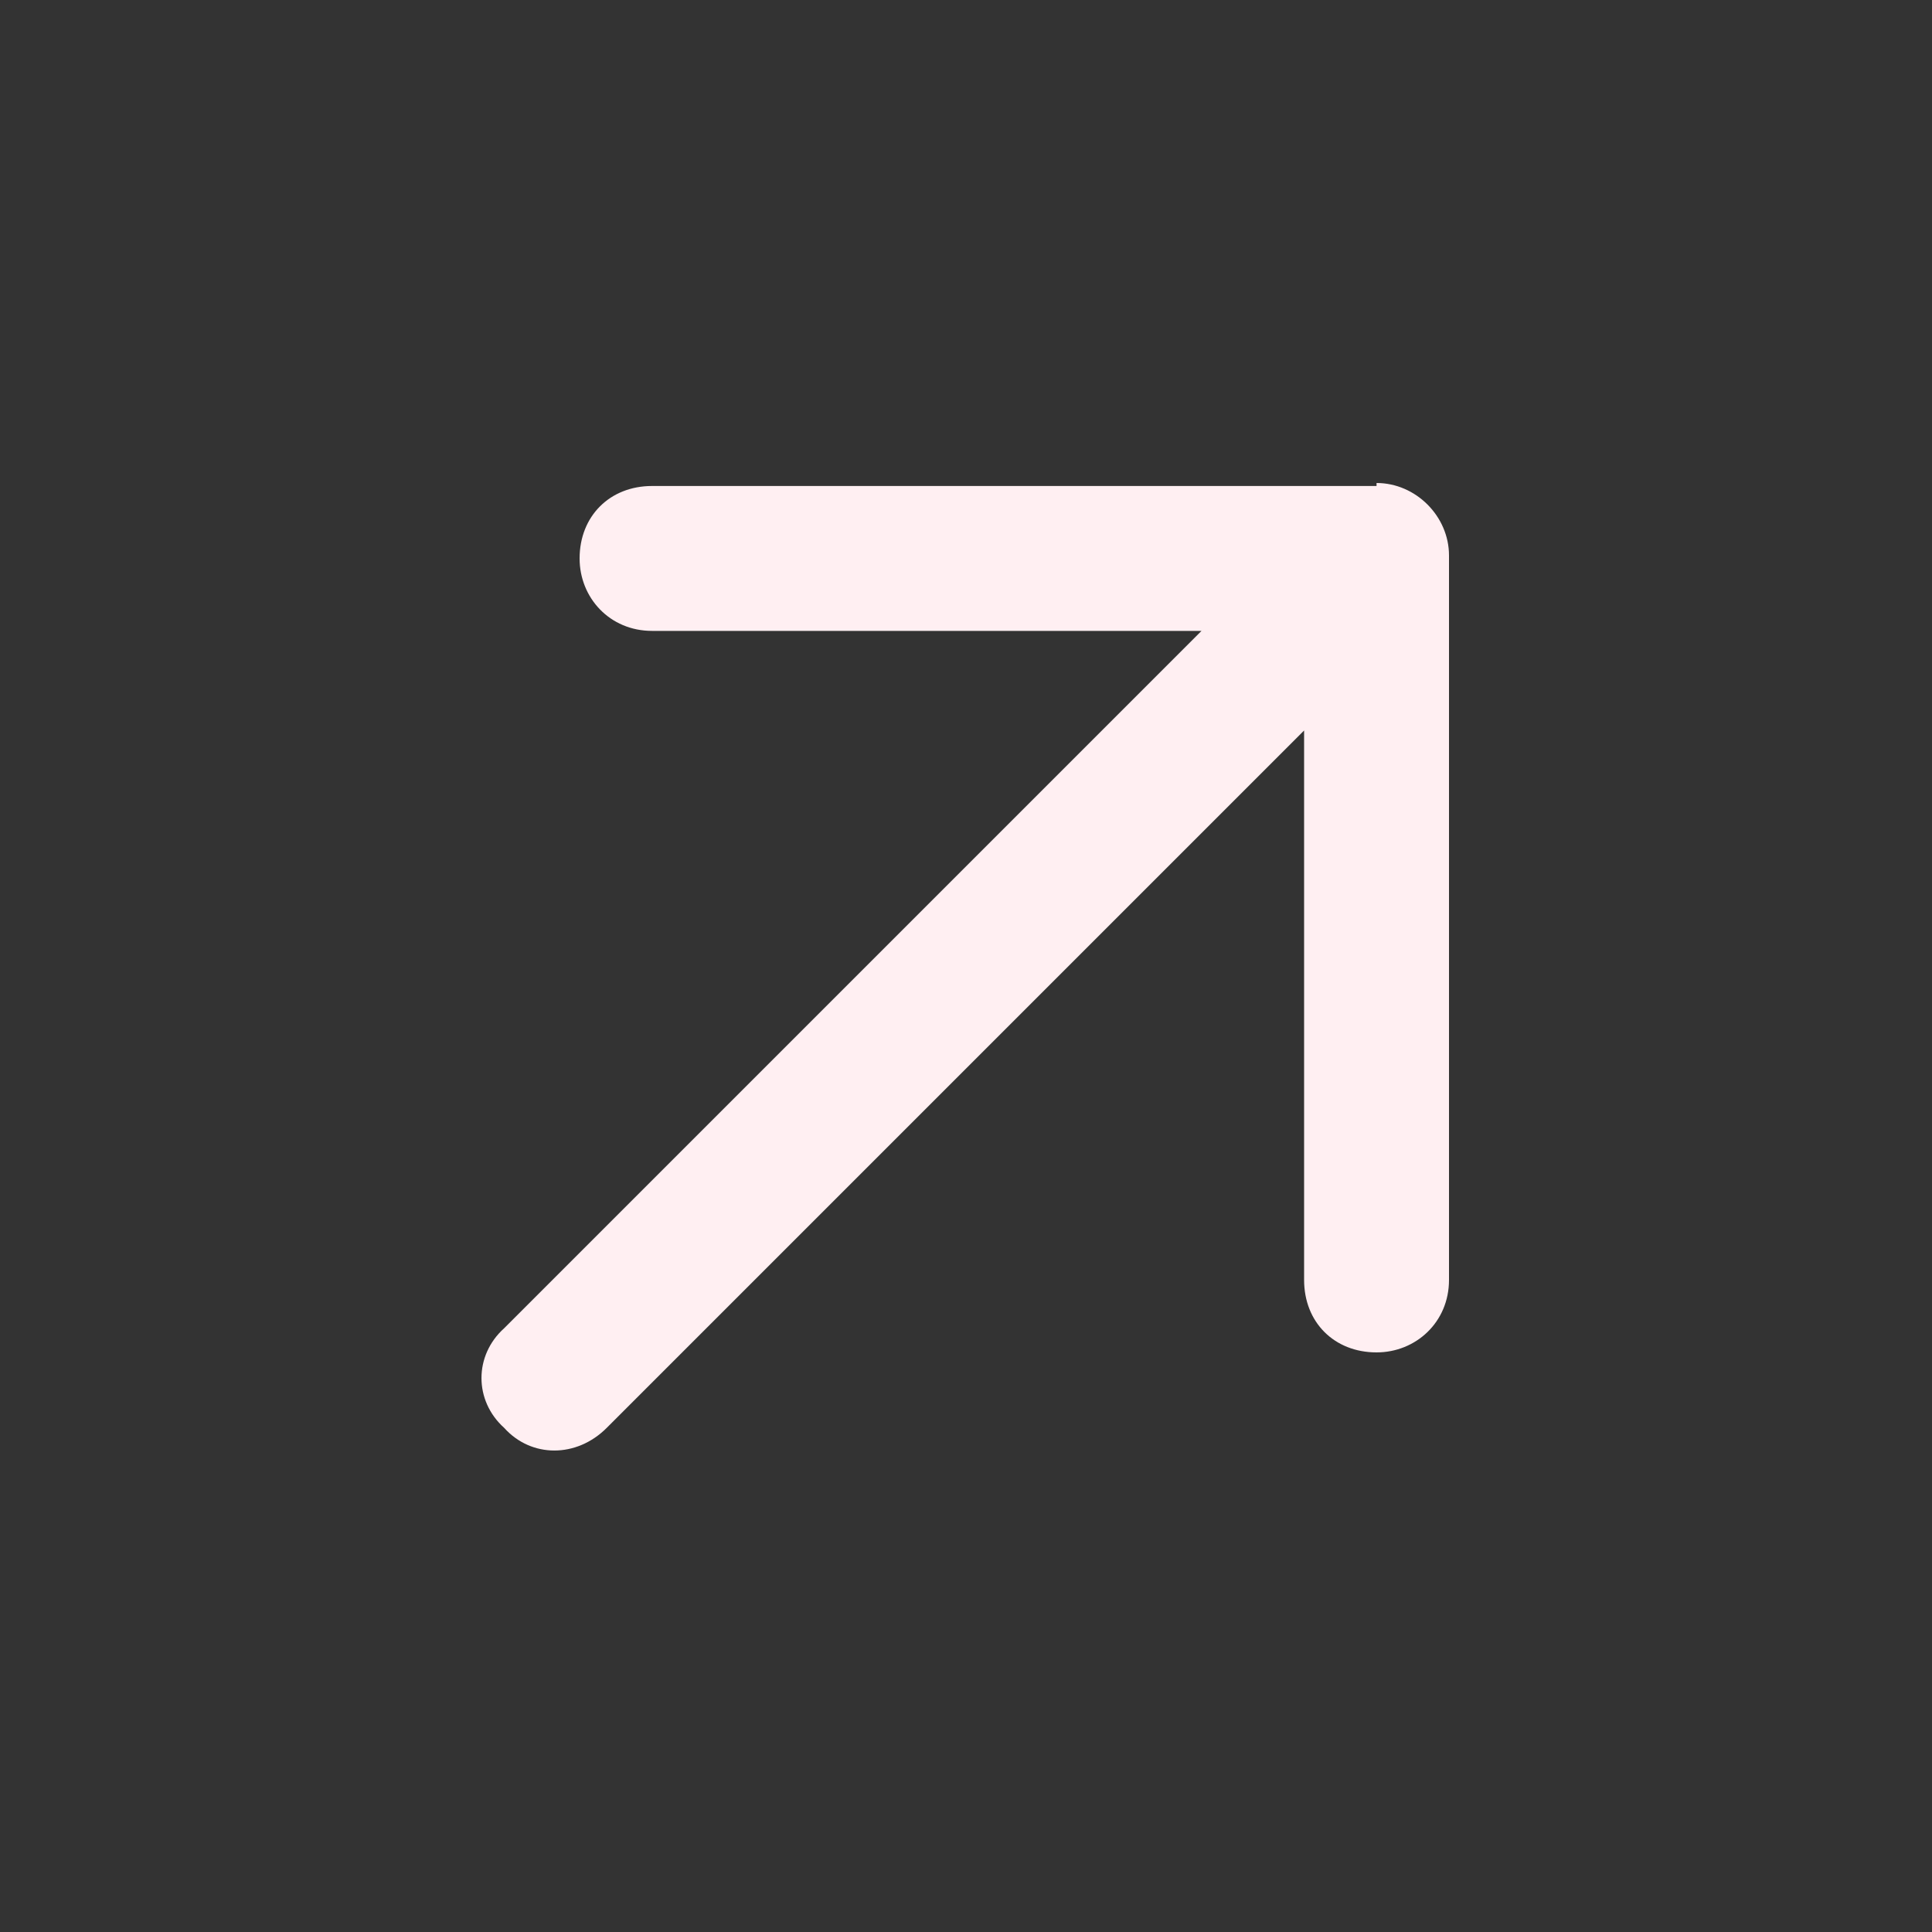 <svg width="20" height="20" viewBox="0 0 20 20" fill="none" xmlns="http://www.w3.org/2000/svg">
<rect x="0" y="0" width="20" height="20" fill="#333333" stroke="none"/>
<path d="M14.25 5C14.656 5 15 5.344 15 5.75V13.25C15 13.688 14.656 14 14.25 14C13.812 14 13.5 13.688 13.5 13.25V7.562L6.281 14.781C5.969 15.094 5.5 15.094 5.219 14.781C4.906 14.5 4.906 14.031 5.219 13.75L12.438 6.531H6.75C6.312 6.531 6 6.188 6 5.781C6 5.344 6.312 5.031 6.75 5.031H14.25V5Z" fill="#FFEFF2"/>
</svg>
